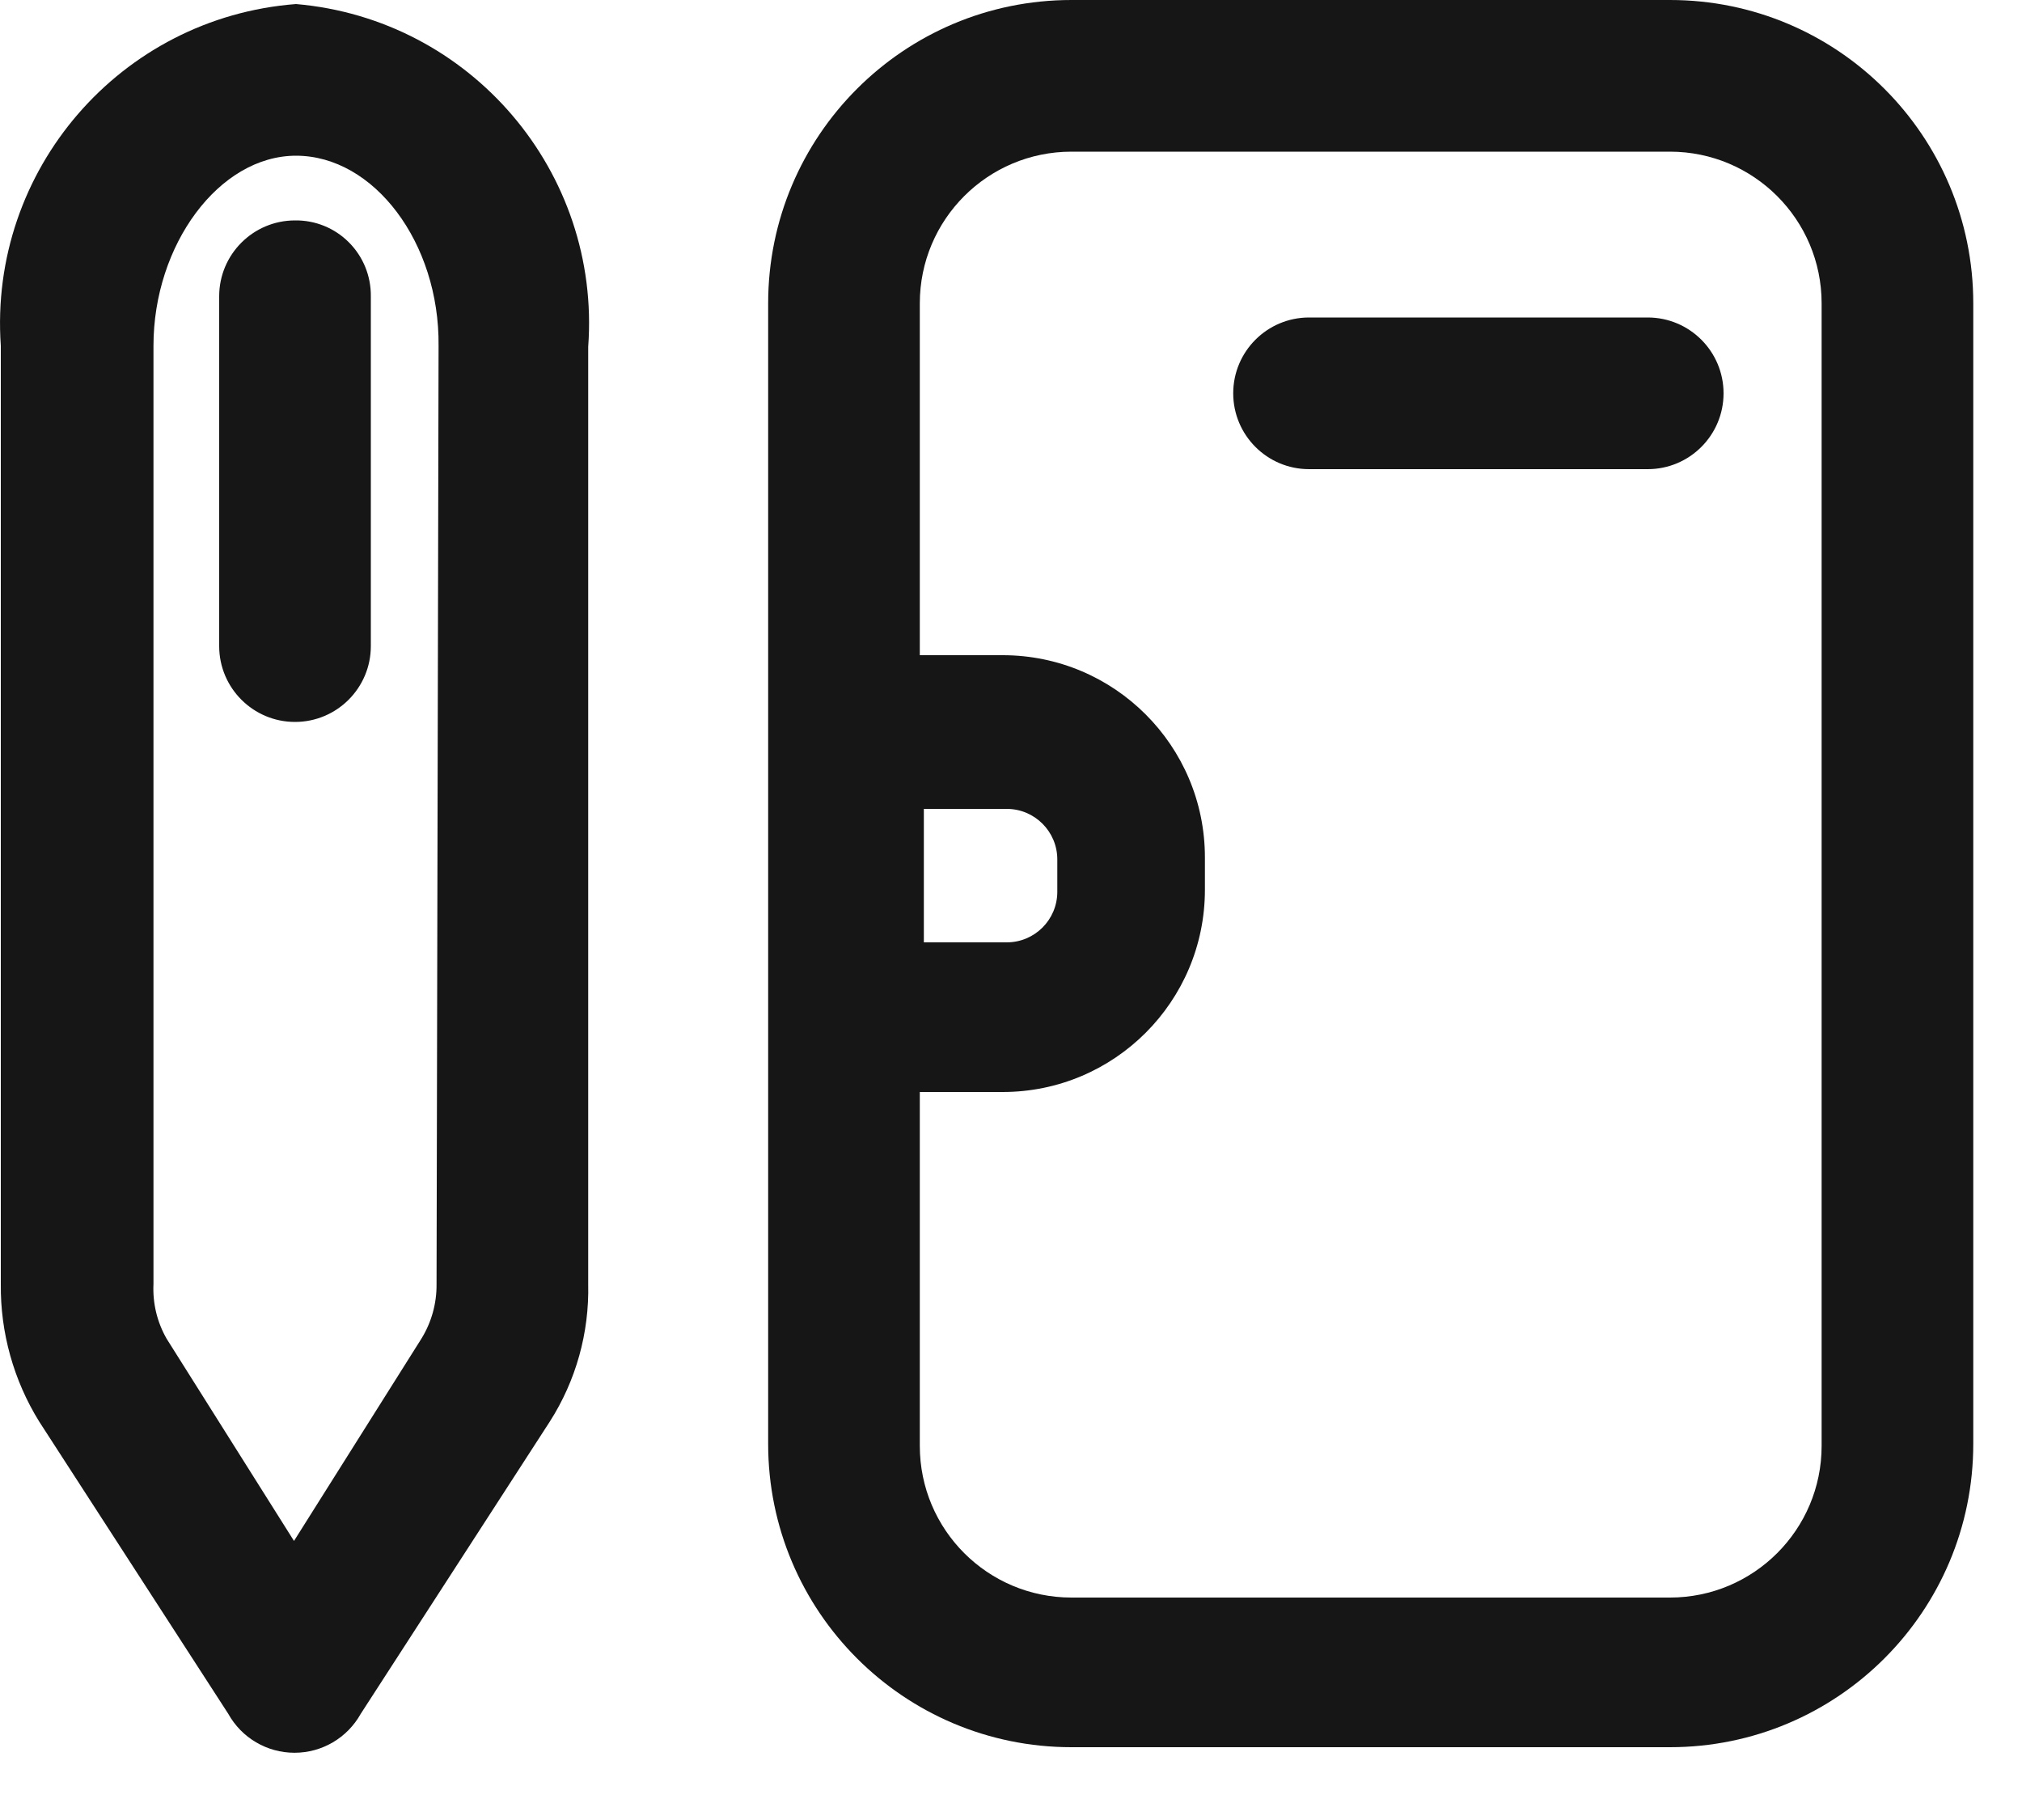 <svg width="20" height="18" viewBox="0 0 20 18" fill="none" xmlns="http://www.w3.org/2000/svg">
<path fill-rule="evenodd" clip-rule="evenodd" d="M16.518 0H10.598C8.941 0 7.598 1.343 7.598 3V14.28C7.598 15.937 8.941 17.28 10.598 17.28H16.518C18.175 17.28 19.518 15.937 19.518 14.28V3C19.518 1.343 18.175 0 16.518 0ZM9.138 8H9.958C10.234 8 10.458 8.224 10.458 8.5V8.82C10.458 9.096 10.234 9.32 9.958 9.32H9.138V8ZM16.518 15.8C17.346 15.8 18.018 15.128 18.018 14.3V3C18.018 2.172 17.346 1.5 16.518 1.5H10.598C9.769 1.5 9.098 2.172 9.098 3V6.48H9.918C11.022 6.48 11.918 7.375 11.918 8.48V8.8C11.918 9.905 11.022 10.8 9.918 10.8H9.098V14.3C9.098 15.128 9.769 15.8 10.598 15.8H16.518Z" fill="#161616"/>
<path fill-rule="evenodd" clip-rule="evenodd" d="M0.008 3.42C-0.113 1.682 1.191 0.173 2.928 0.04C4.656 0.189 5.945 1.7 5.818 3.43V12.7C5.829 13.181 5.697 13.655 5.438 14.06L3.568 16.95C3.435 17.188 3.185 17.335 2.913 17.335C2.641 17.335 2.39 17.188 2.258 16.95L0.388 14.06C0.135 13.652 0.003 13.18 0.008 12.7V3.42ZM4.168 13.24C4.268 13.078 4.32 12.891 4.318 12.7L4.338 3.42C4.348 2.4 3.698 1.54 2.928 1.54C2.168 1.54 1.518 2.42 1.518 3.42V12.7C1.509 12.889 1.554 13.076 1.648 13.24L2.908 15.24L4.168 13.24Z" fill="#161616"/>
<path d="M2.918 2.18C2.504 2.18 2.168 2.516 2.168 2.93V6.39C2.168 6.804 2.504 7.14 2.918 7.14C3.332 7.14 3.668 6.804 3.668 6.39V2.93C3.67 2.73 3.592 2.538 3.451 2.397C3.31 2.255 3.117 2.177 2.918 2.18Z" fill="#161616"/>
<path d="M16.298 3.14H12.948C12.534 3.14 12.198 3.476 12.198 3.89C12.198 4.304 12.534 4.64 12.948 4.64H16.298C16.712 4.64 17.048 4.304 17.048 3.89C17.048 3.476 16.712 3.14 16.298 3.14Z" fill="#161616"/>
</svg>

